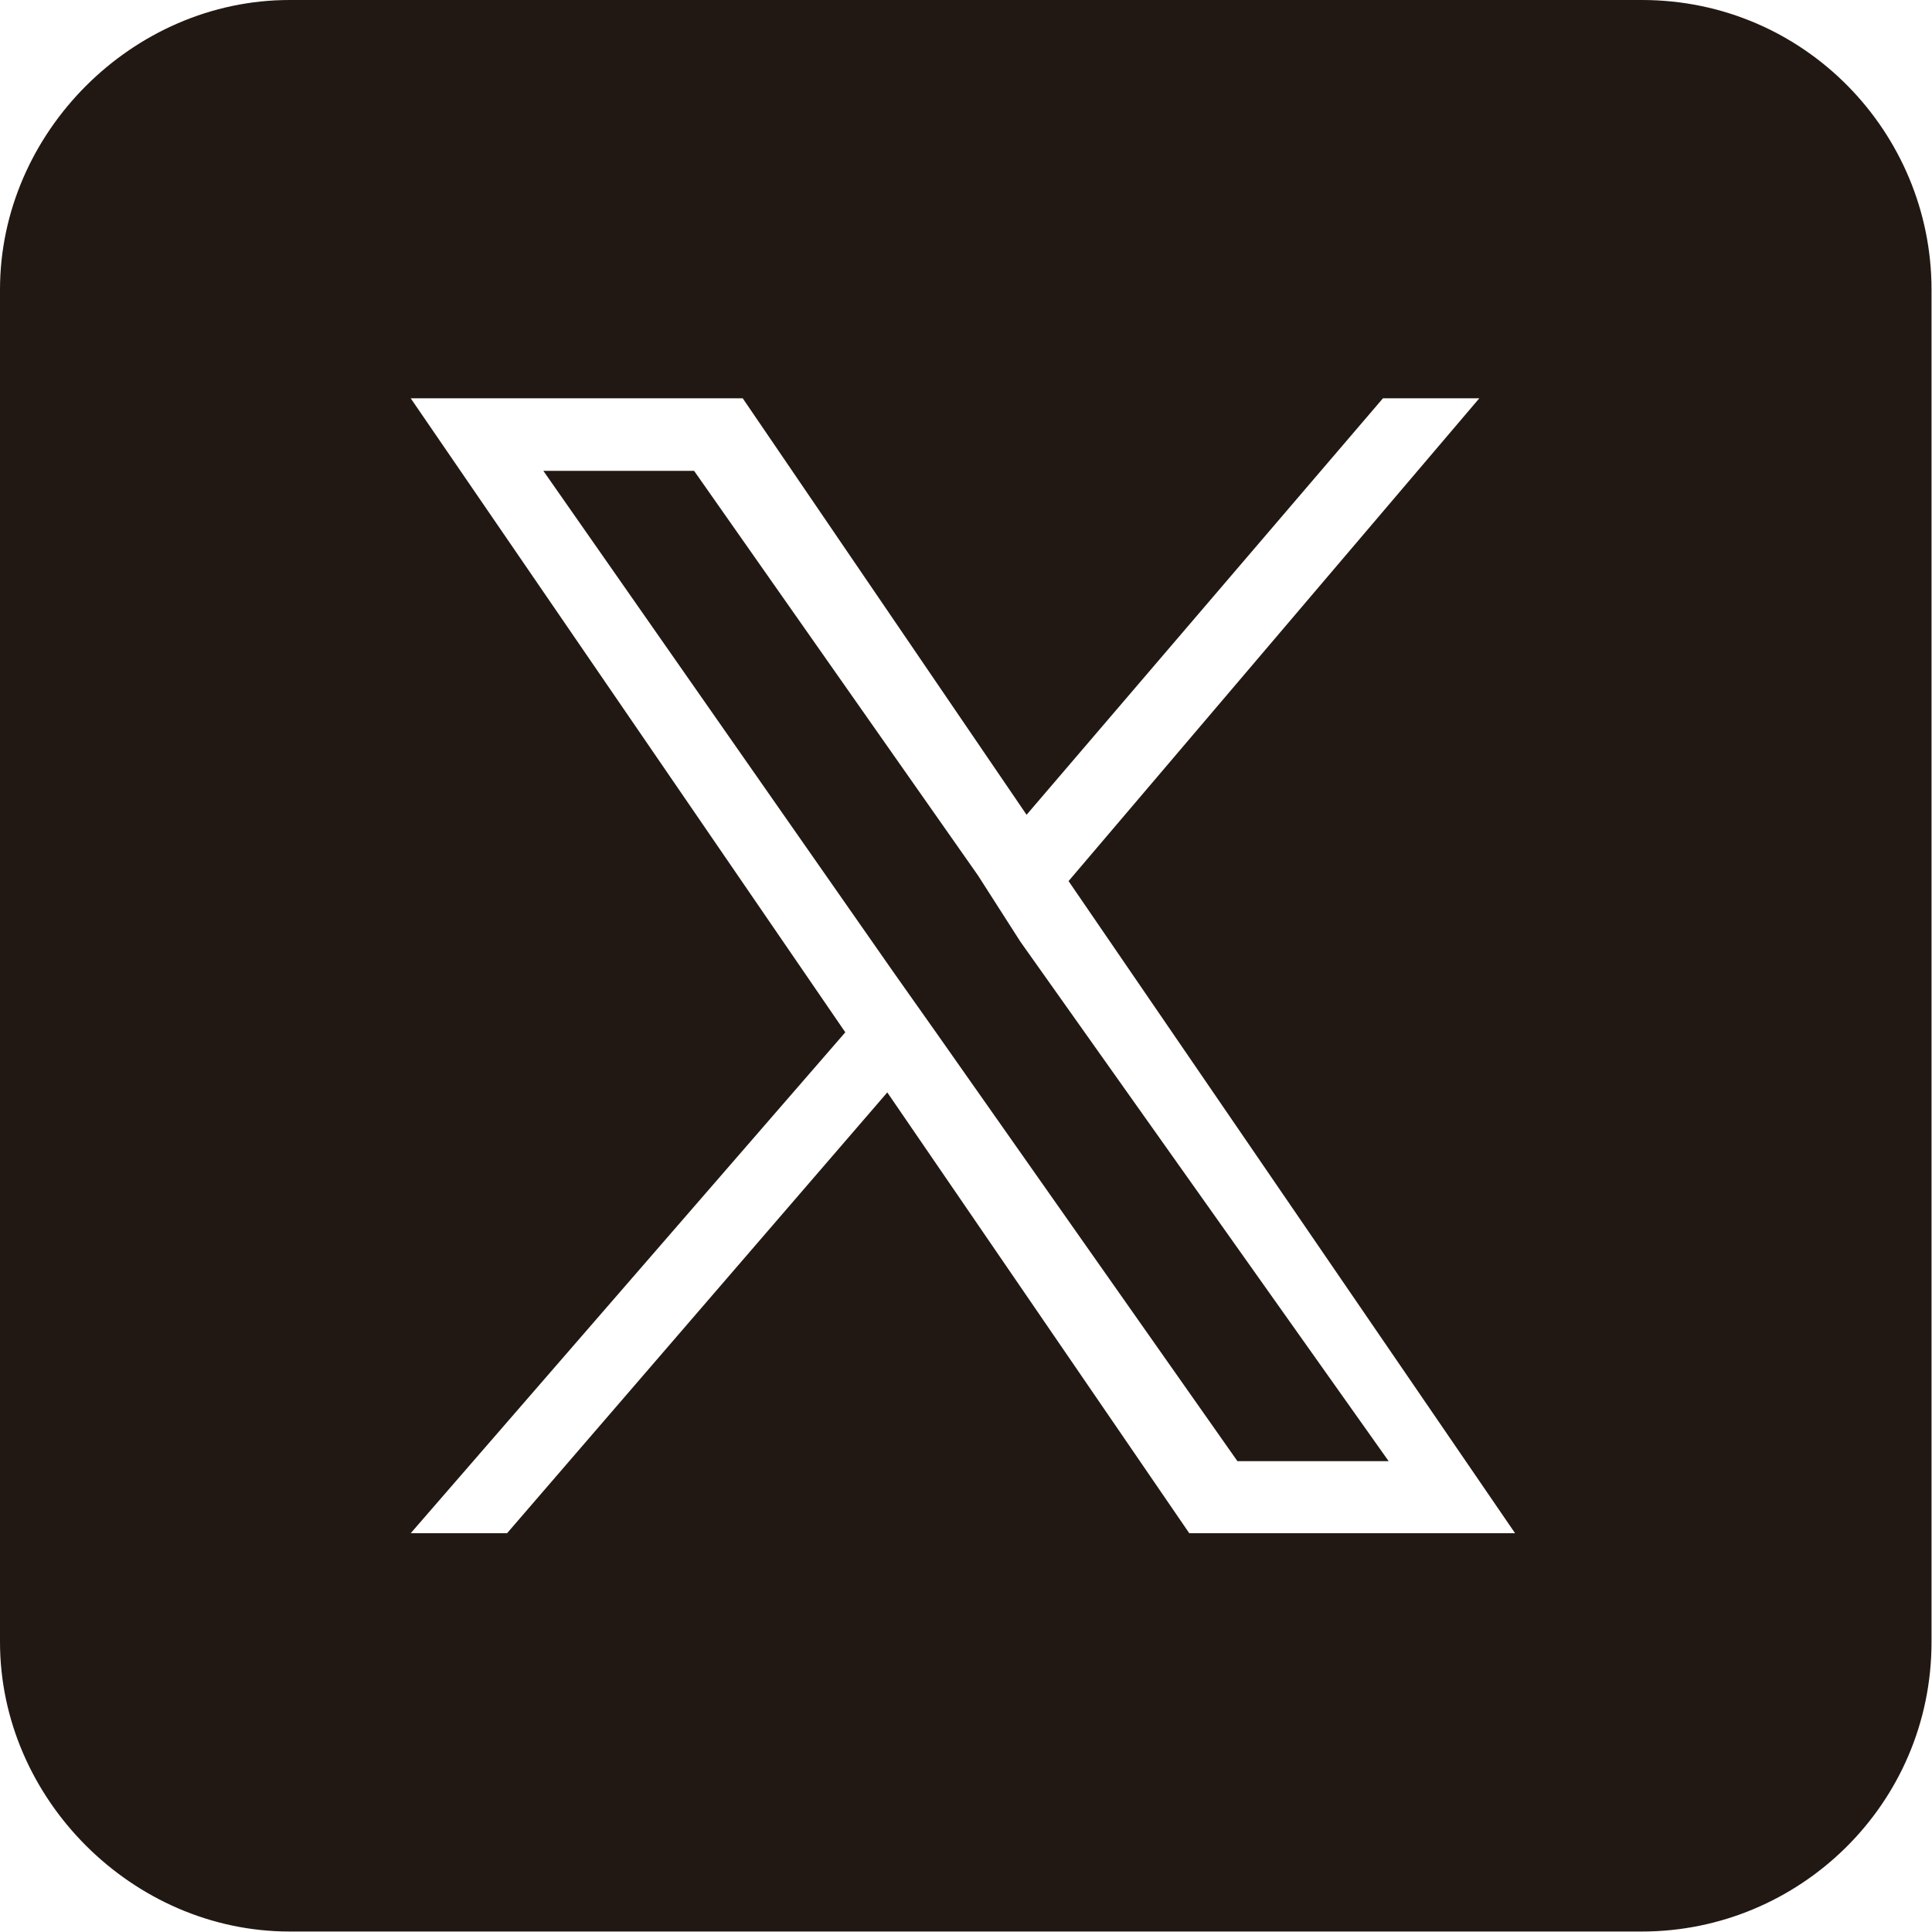 <?xml version="1.0" encoding="UTF-8"?>
<svg id="_レイヤー_2" data-name="レイヤー 2" xmlns="http://www.w3.org/2000/svg" viewBox="0 0 40.5 40.5">
  <defs>
    <style>
      .cls-1 {
        fill: #221813;
        stroke-width: 0px;
      }
    </style>
  </defs>
  <g id="_オブジェクト" data-name="オブジェクト">
    <g id="_オブジェクト-2" data-name=" オブジェクト">
      <g>
        <polygon class="cls-1" points="20.5 18.35 14.55 9.87 11.39 9.87 18.73 20.38 19.62 21.64 19.62 21.64 25.94 30.63 29.11 30.63 21.39 19.74 20.5 18.35"/>
        <path class="cls-1" d="m34.42,0H6.07C2.78,0,0,2.78,0,6.07v28.35c0,3.29,2.78,6.07,6.07,6.07h28.35c3.29,0,6.07-2.66,6.07-6.07V6.07c0-3.29-2.66-6.07-6.07-6.07Zm-9.49,32.14l-6.33-9.24-7.97,9.24h-2.02l9.11-10.5-9.11-13.29h6.96l5.95,8.73,7.47-8.73h2.02l-8.61,10.12h0l9.36,13.67h-6.96.13Z"/>
      </g>
    </g>
  </g>
</svg>